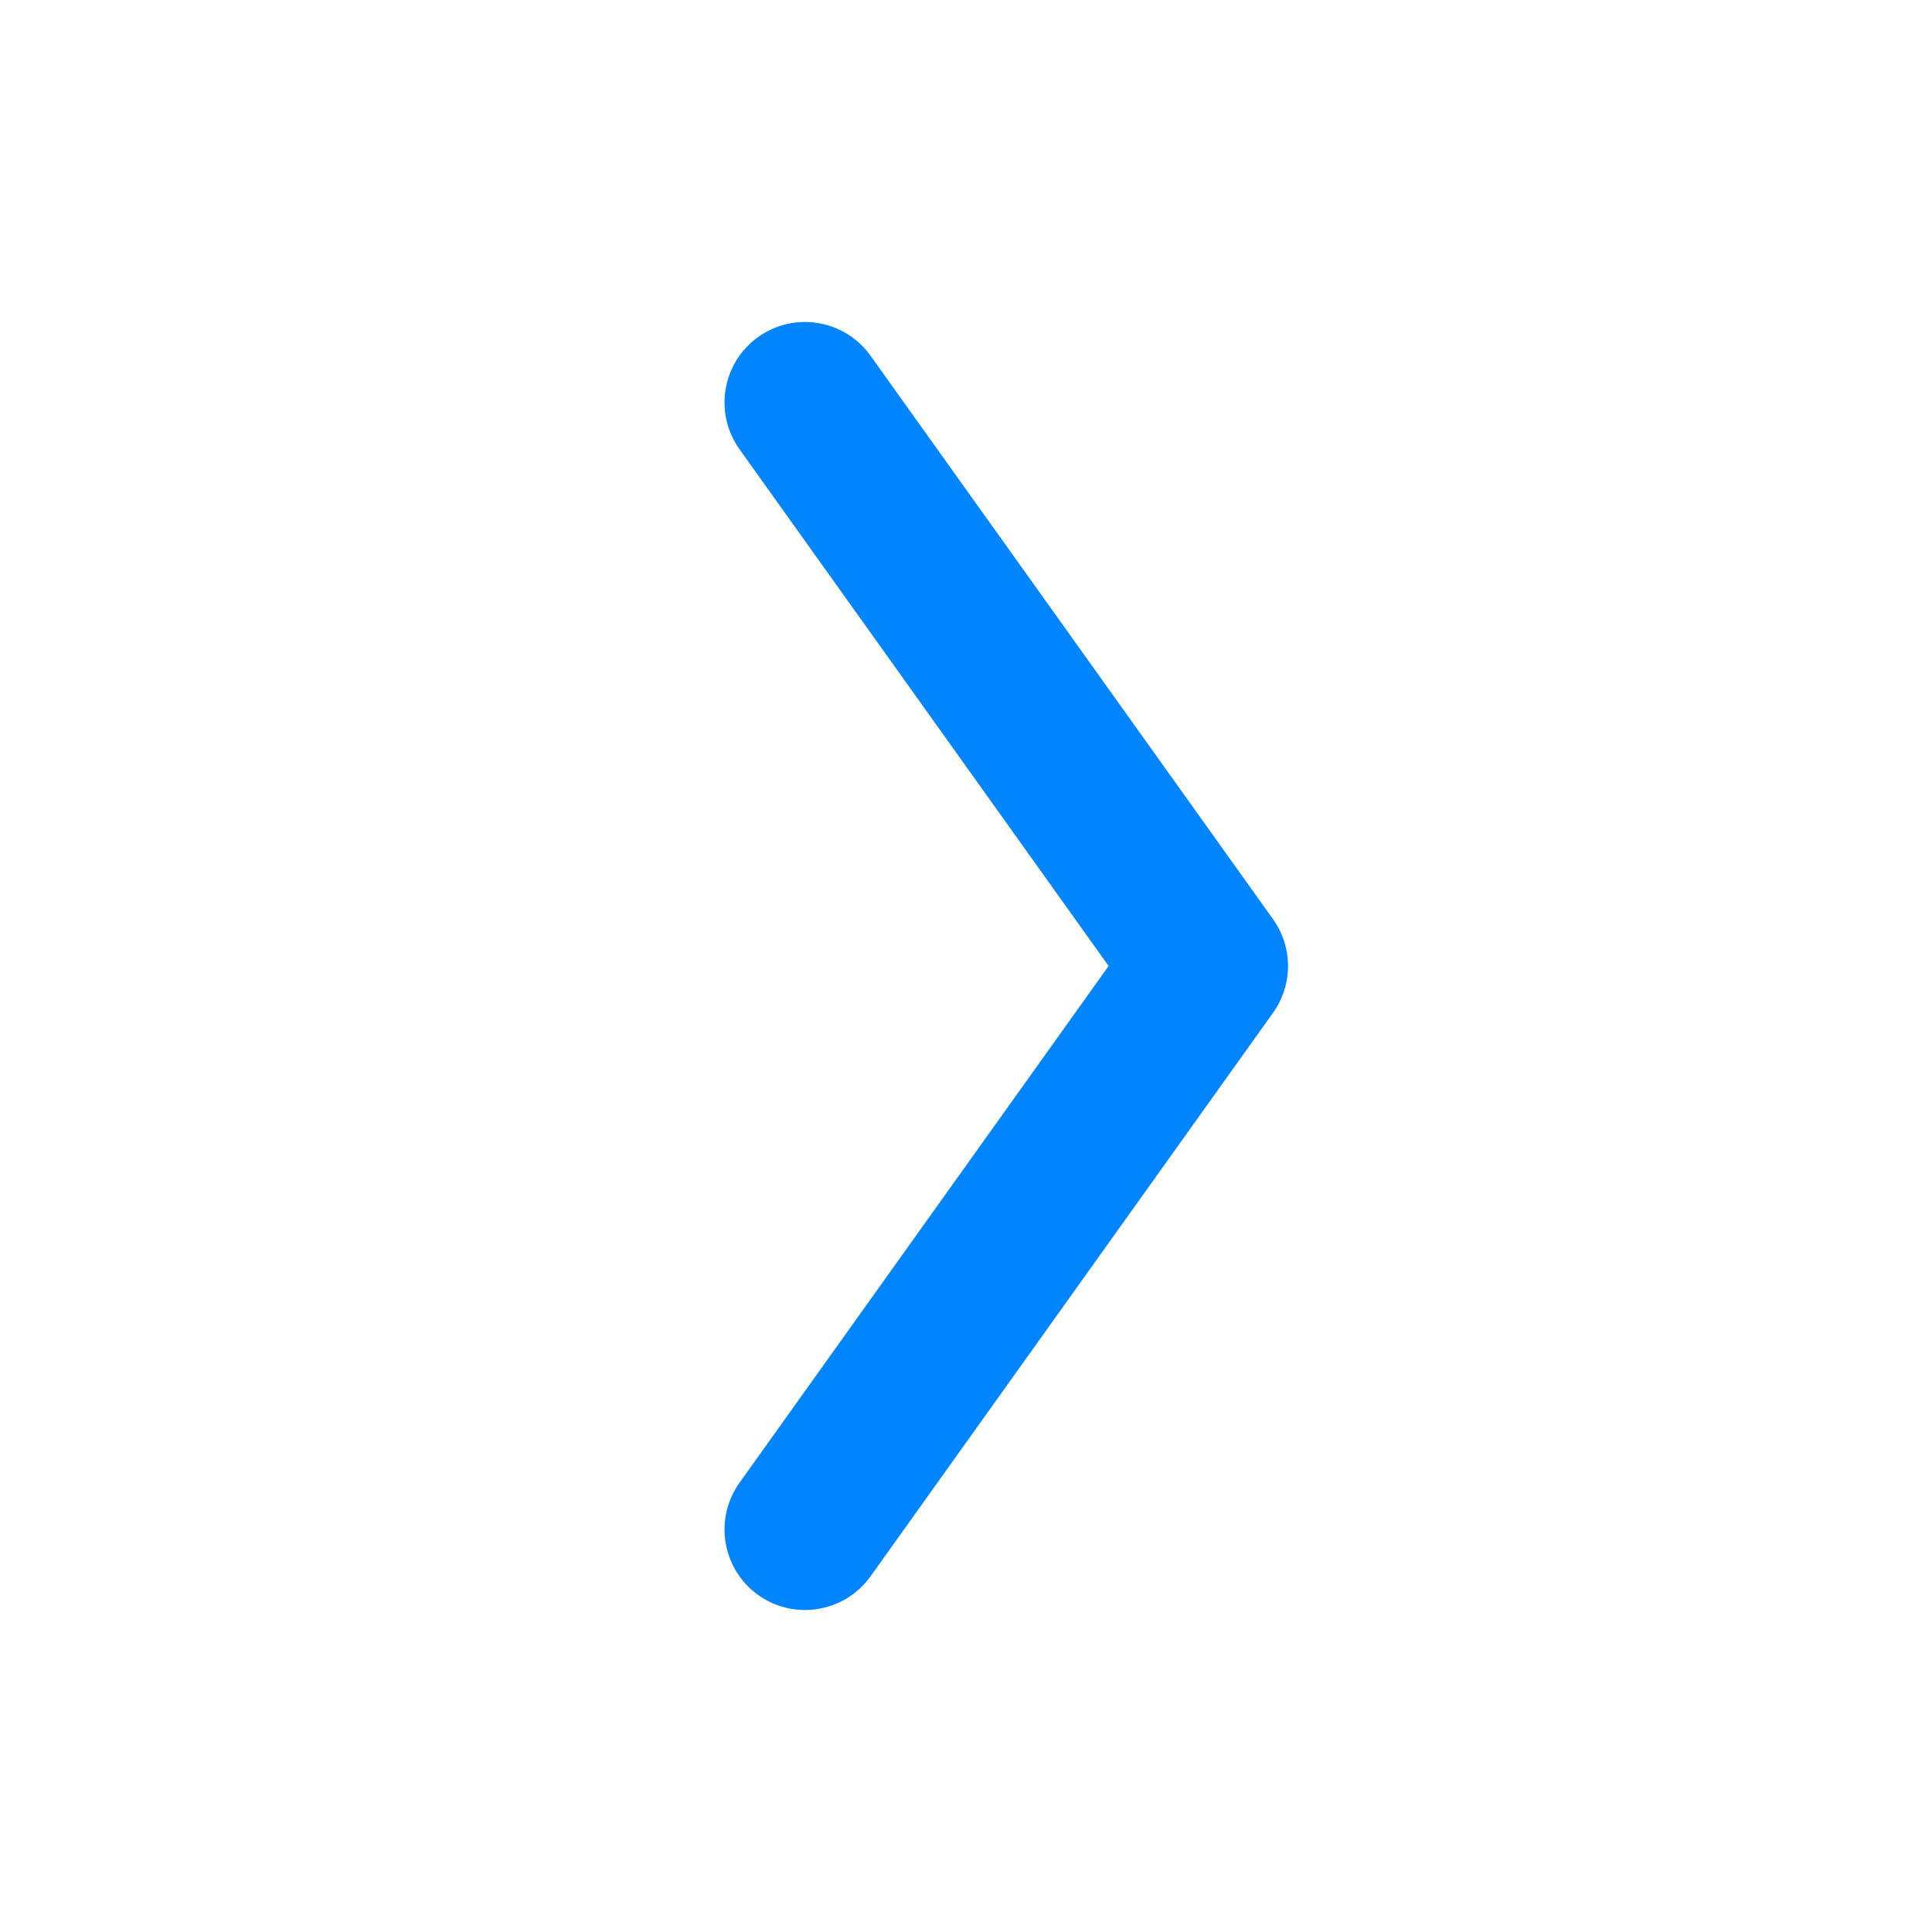 <svg width="22" height="22" viewBox="0 0 22 22" fill="none" xmlns="http://www.w3.org/2000/svg">
<path fill-rule="evenodd" clip-rule="evenodd" d="M8.634 18.163C8.222 17.868 8.127 17.296 8.421 16.884L12.624 11L8.421 5.116C8.127 4.704 8.222 4.132 8.634 3.837C9.046 3.543 9.618 3.639 9.913 4.051L14.496 10.467C14.724 10.786 14.724 11.214 14.496 11.533L9.913 17.95C9.618 18.361 9.046 18.457 8.634 18.163Z" fill="#0085FF"/>
</svg>
